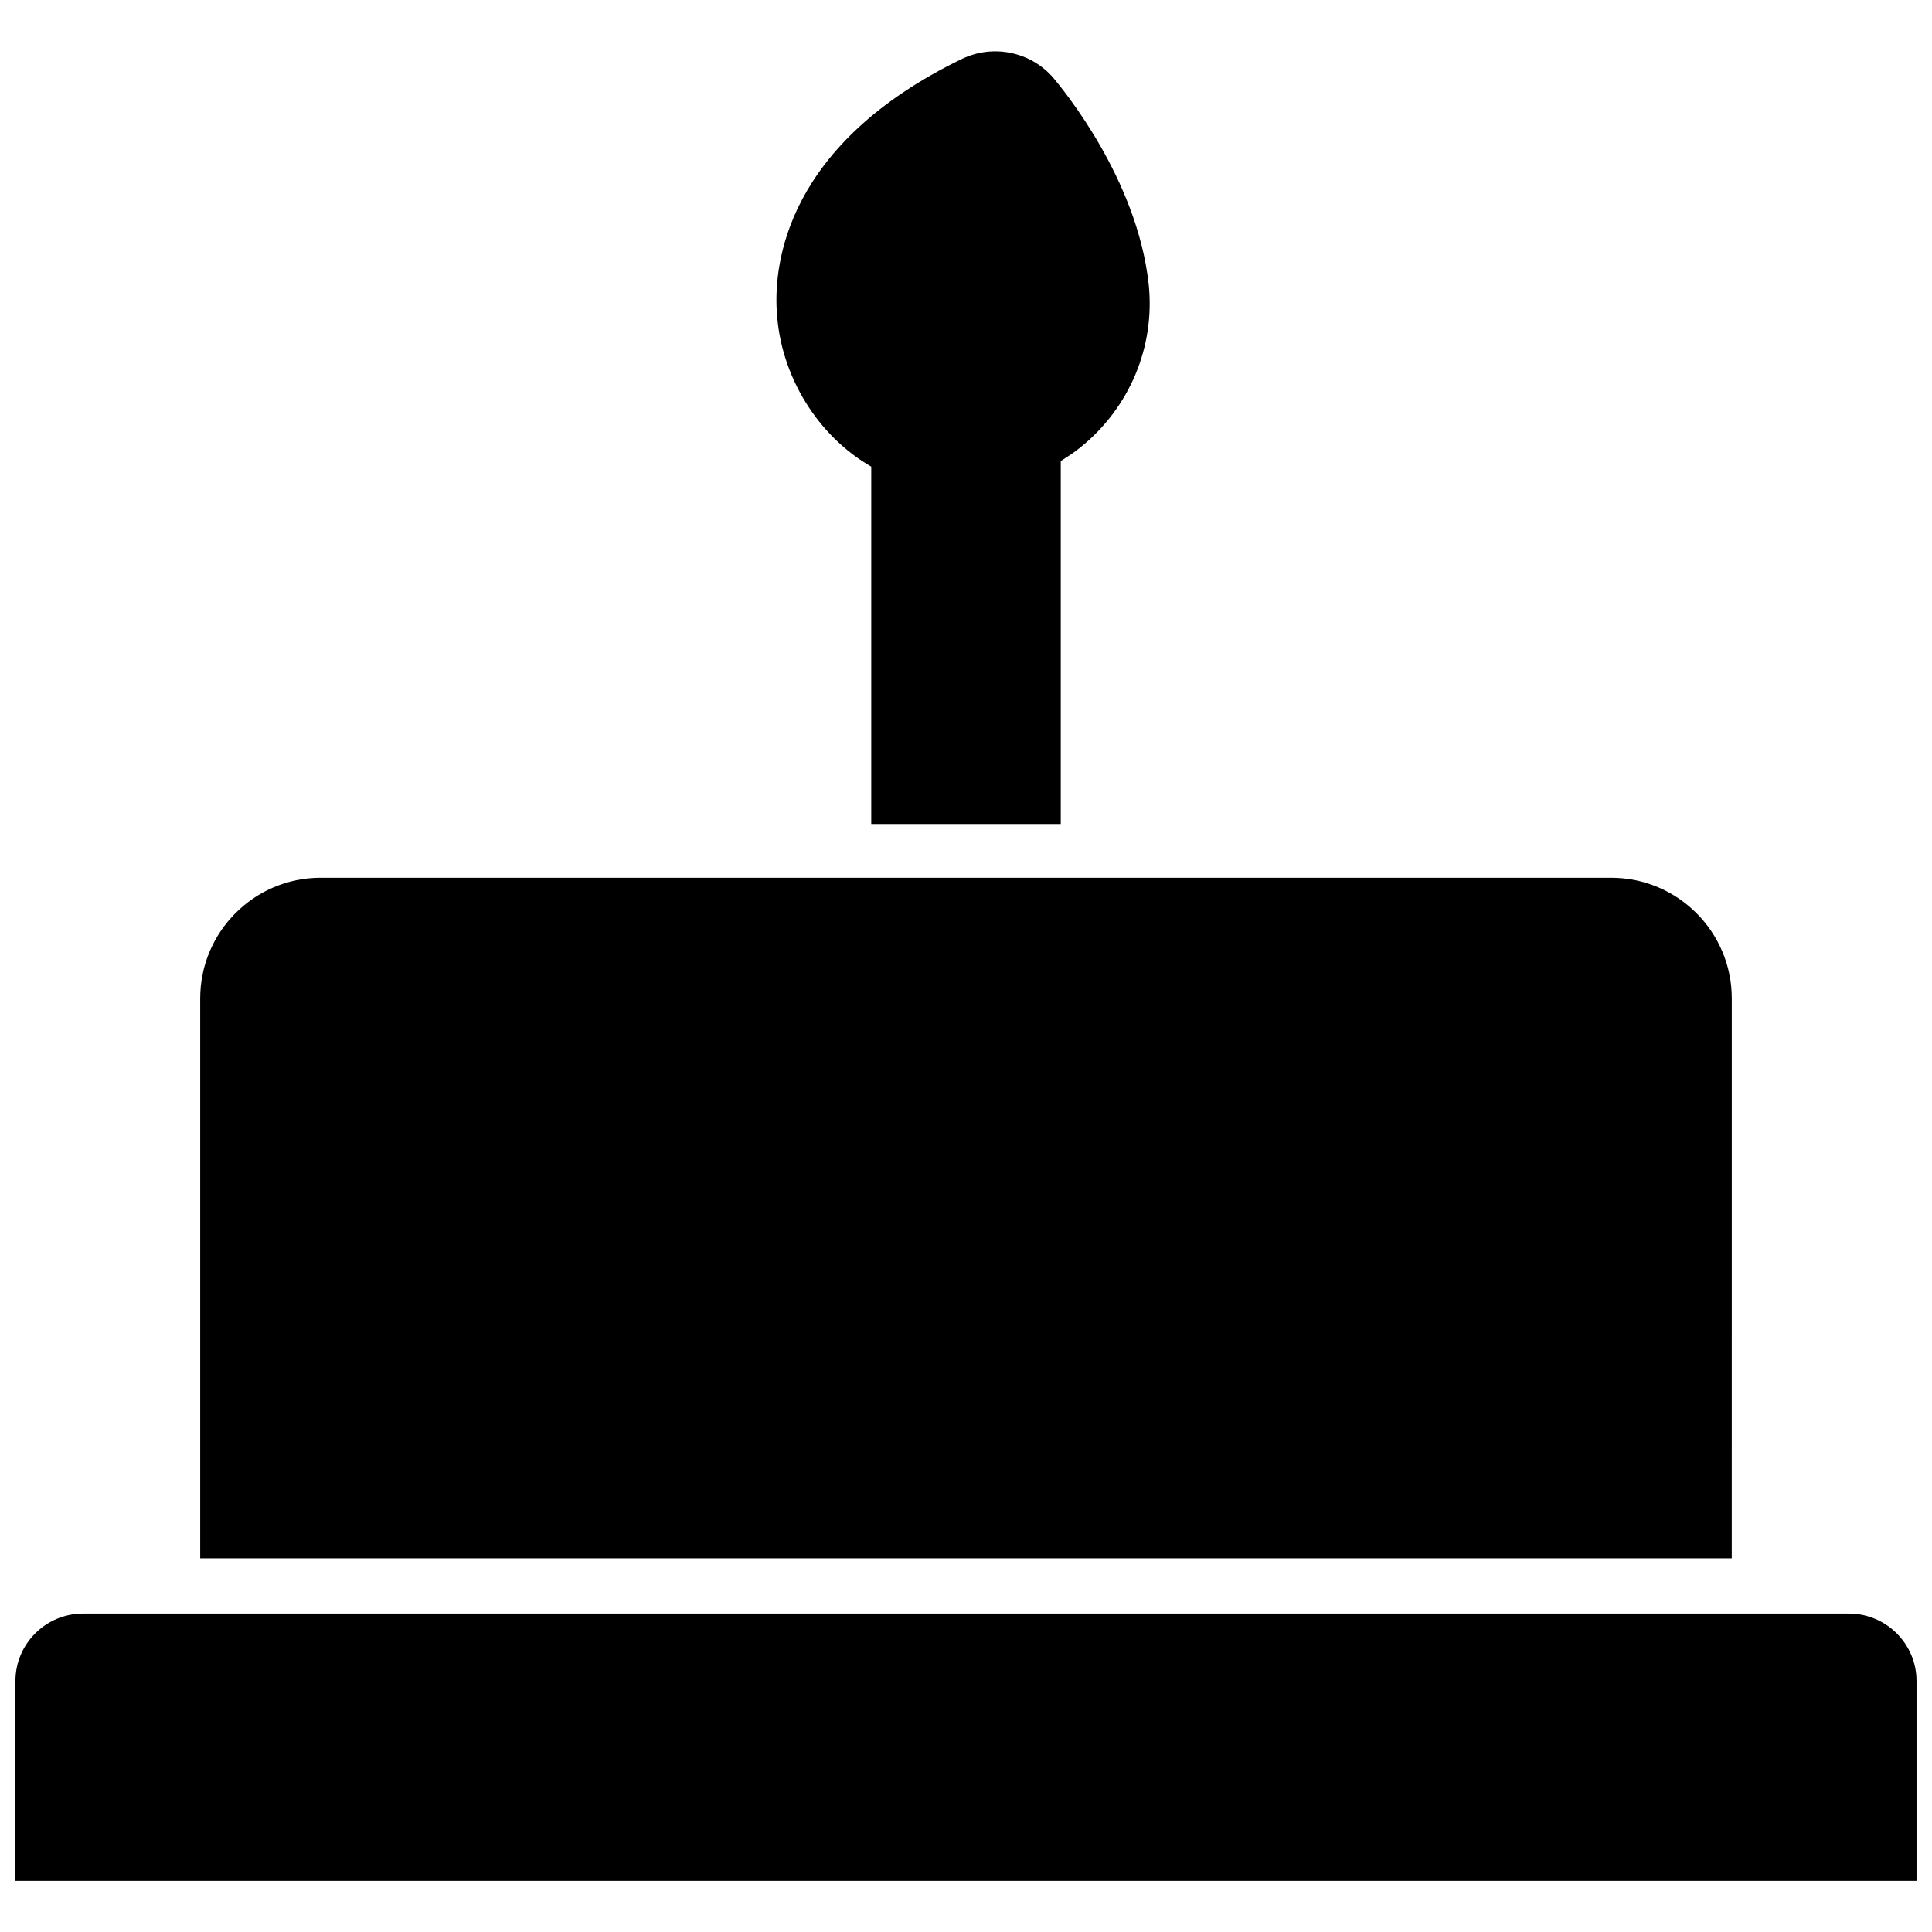 <?xml version="1.0" encoding="UTF-8"?>
<!-- Uploaded to: SVG Repo, www.svgrepo.com, Generator: SVG Repo Mixer Tools -->
<svg width="800px" height="800px" version="1.1" viewBox="144 144 512 512" xmlns="http://www.w3.org/2000/svg">
 <defs>
  <clipPath id="a">
   <path d="m148.09 571h503.81v72h-503.81z"/>
  </clipPath>
 </defs>
 <g clip-path="url(#a)">
  <path d="m633.95 571.61h-467.91c-9.918 0-17.949 8.027-17.949 17.867v52.98h503.81v-52.98c0-9.84-8.027-17.867-17.949-17.867z"/>
 </g>
 <path d="m602.94 408.58c0-17.633-14.328-31.961-31.961-31.961h-342.04c-17.555 0-31.883 14.328-31.883 31.961v148.39h405.88z"/>
 <path d="m374.89 267.67v94.699h50.223v-96.191c1.73-1.102 3.465-2.203 5.117-3.543 13.145-10.547 19.918-26.766 18.184-43.297-3.07-28.184-23.066-52.035-25.27-54.711-5.984-6.926-15.902-8.973-24.168-5.039-46.68 22.594-49.91 54.316-49.121 66.914 0.945 17.316 11.023 33.141 25.035 41.168z"/>
</svg>